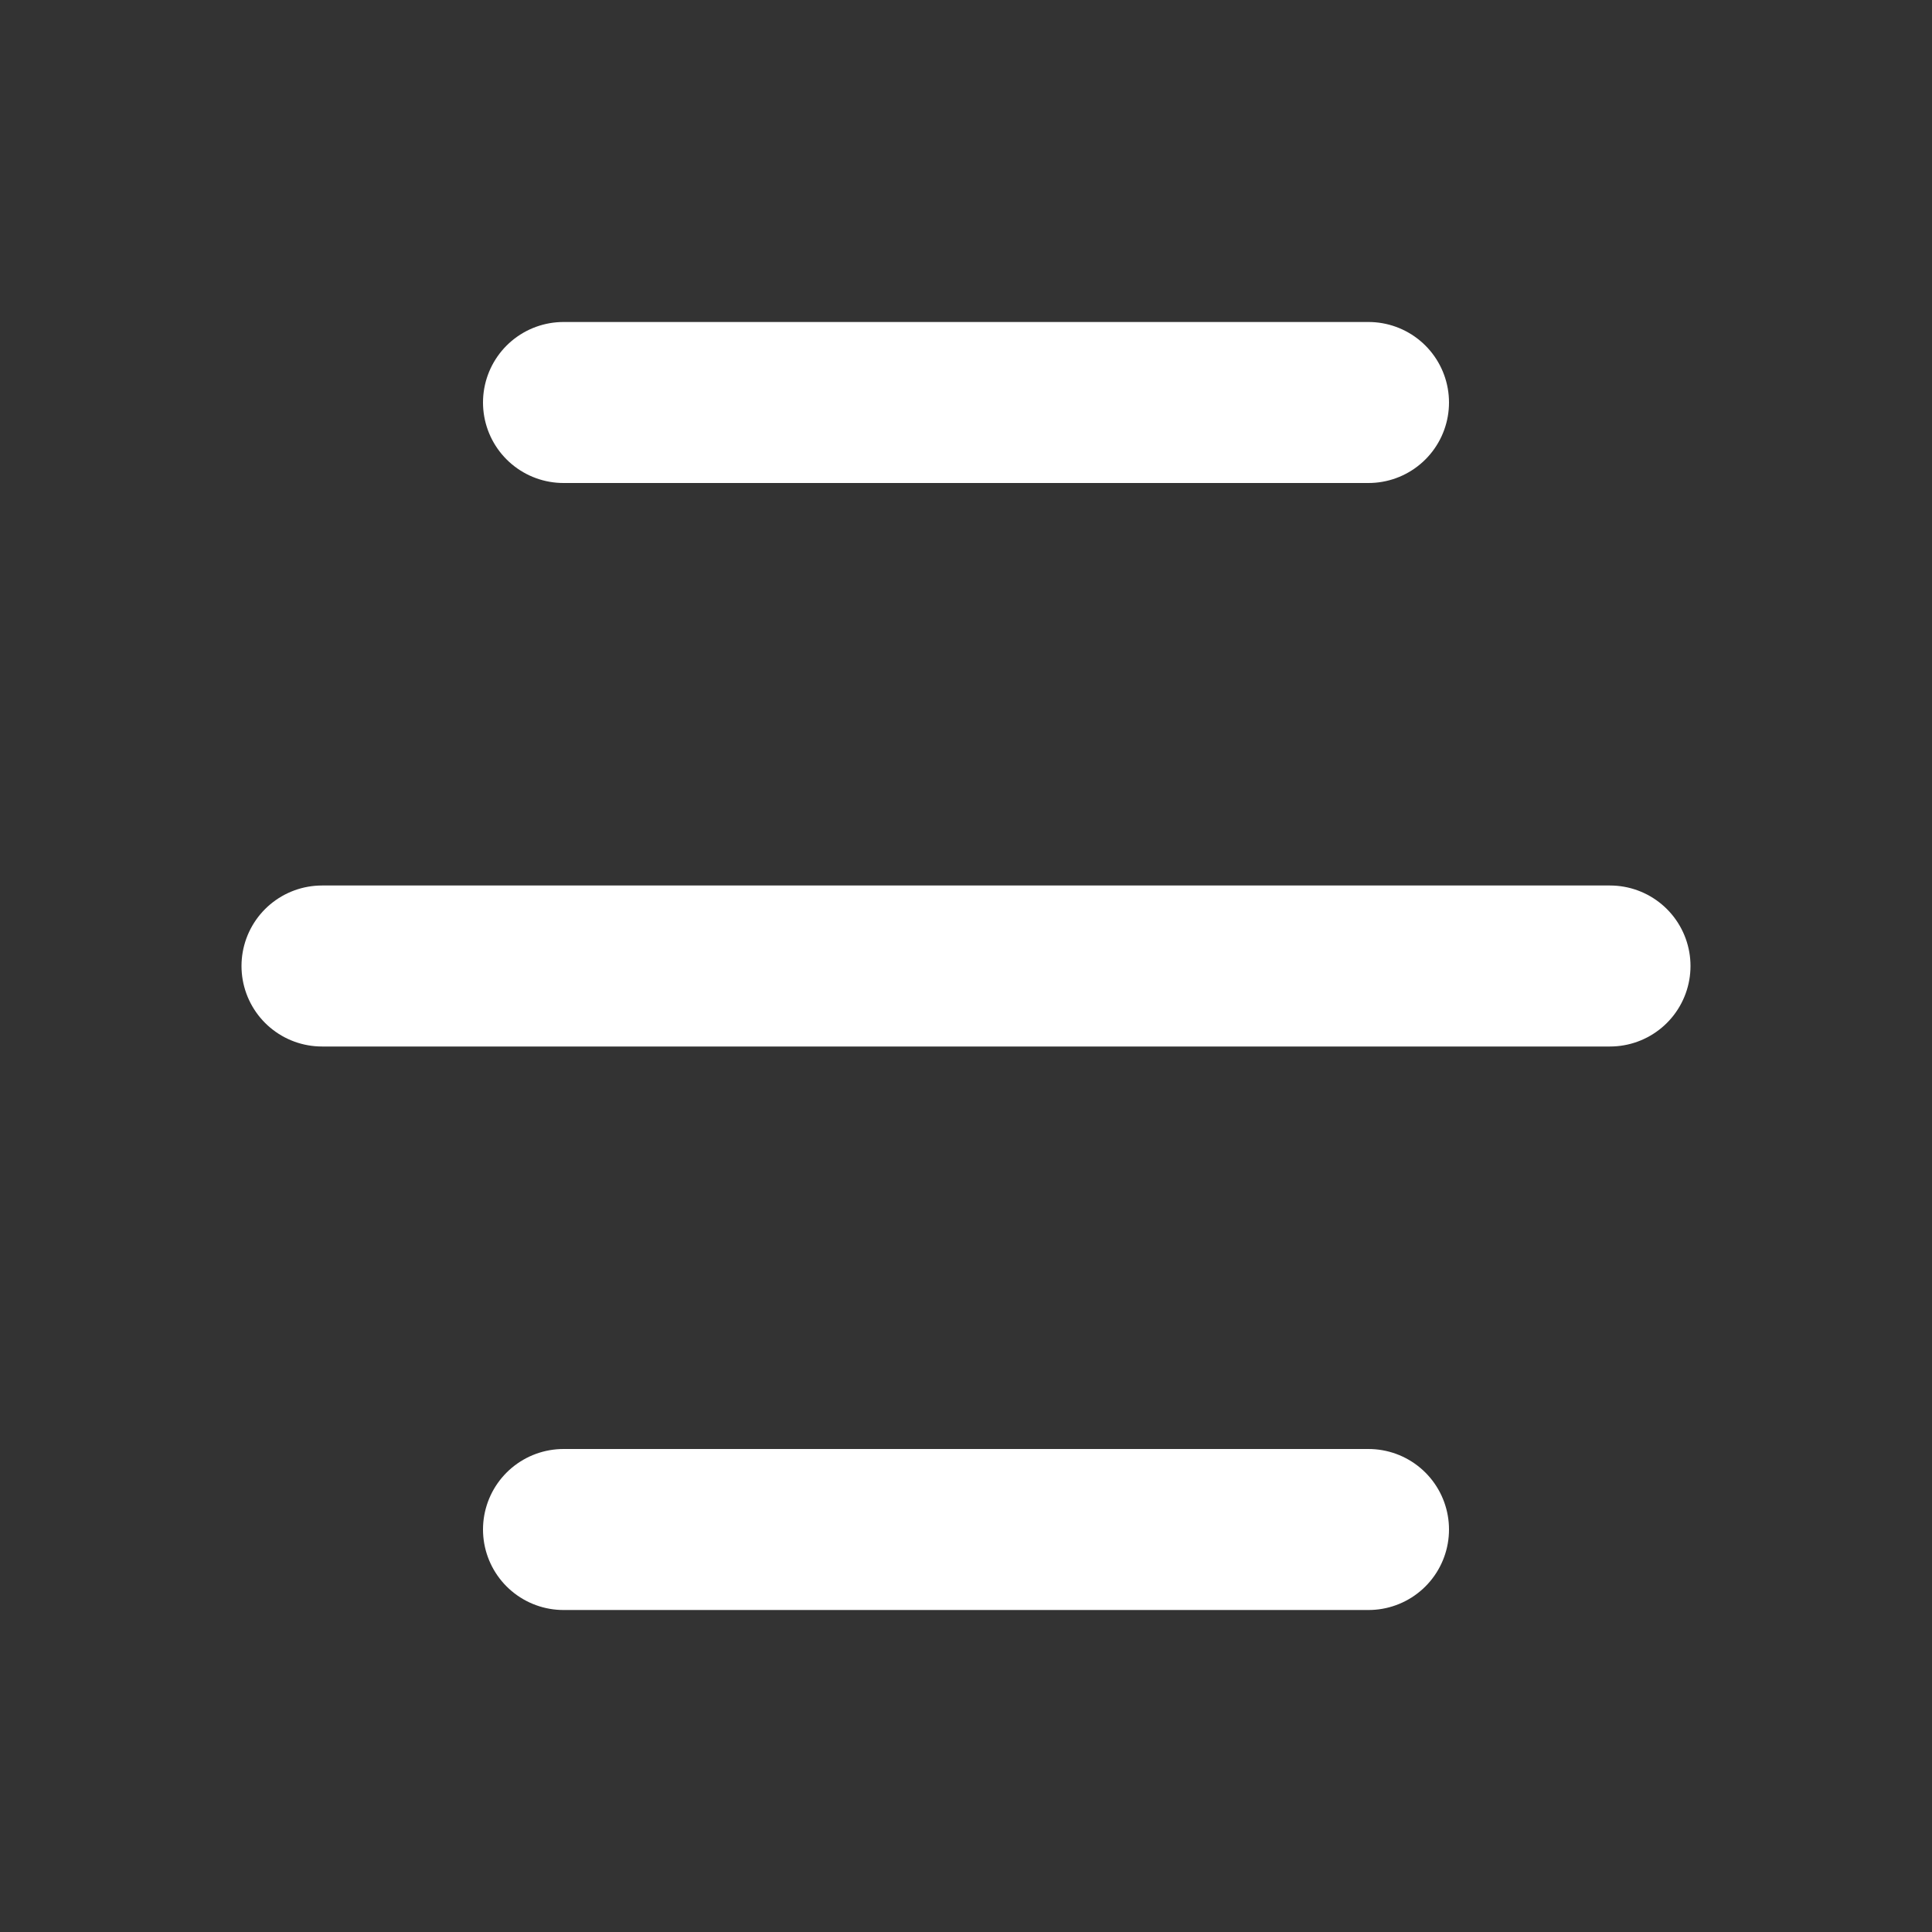 <svg width="18" height="18" viewBox="0 0 18 18" fill="none" xmlns="http://www.w3.org/2000/svg">
<rect x="0" y="0" width="18" height="18" fill="#333333" stroke="none"/>
<path d="M5.25 3.75L12.75 3.75" stroke="white" stroke-width="1.5" stroke-linecap="round" stroke-linejoin="round"/>
<path d="M3 9L15 9" stroke="white" stroke-width="1.5" stroke-linecap="round" stroke-linejoin="round"/>
<path d="M5.25 14.25L12.75 14.25" stroke="white" stroke-width="1.5" stroke-linecap="round" stroke-linejoin="round"/>
</svg>
